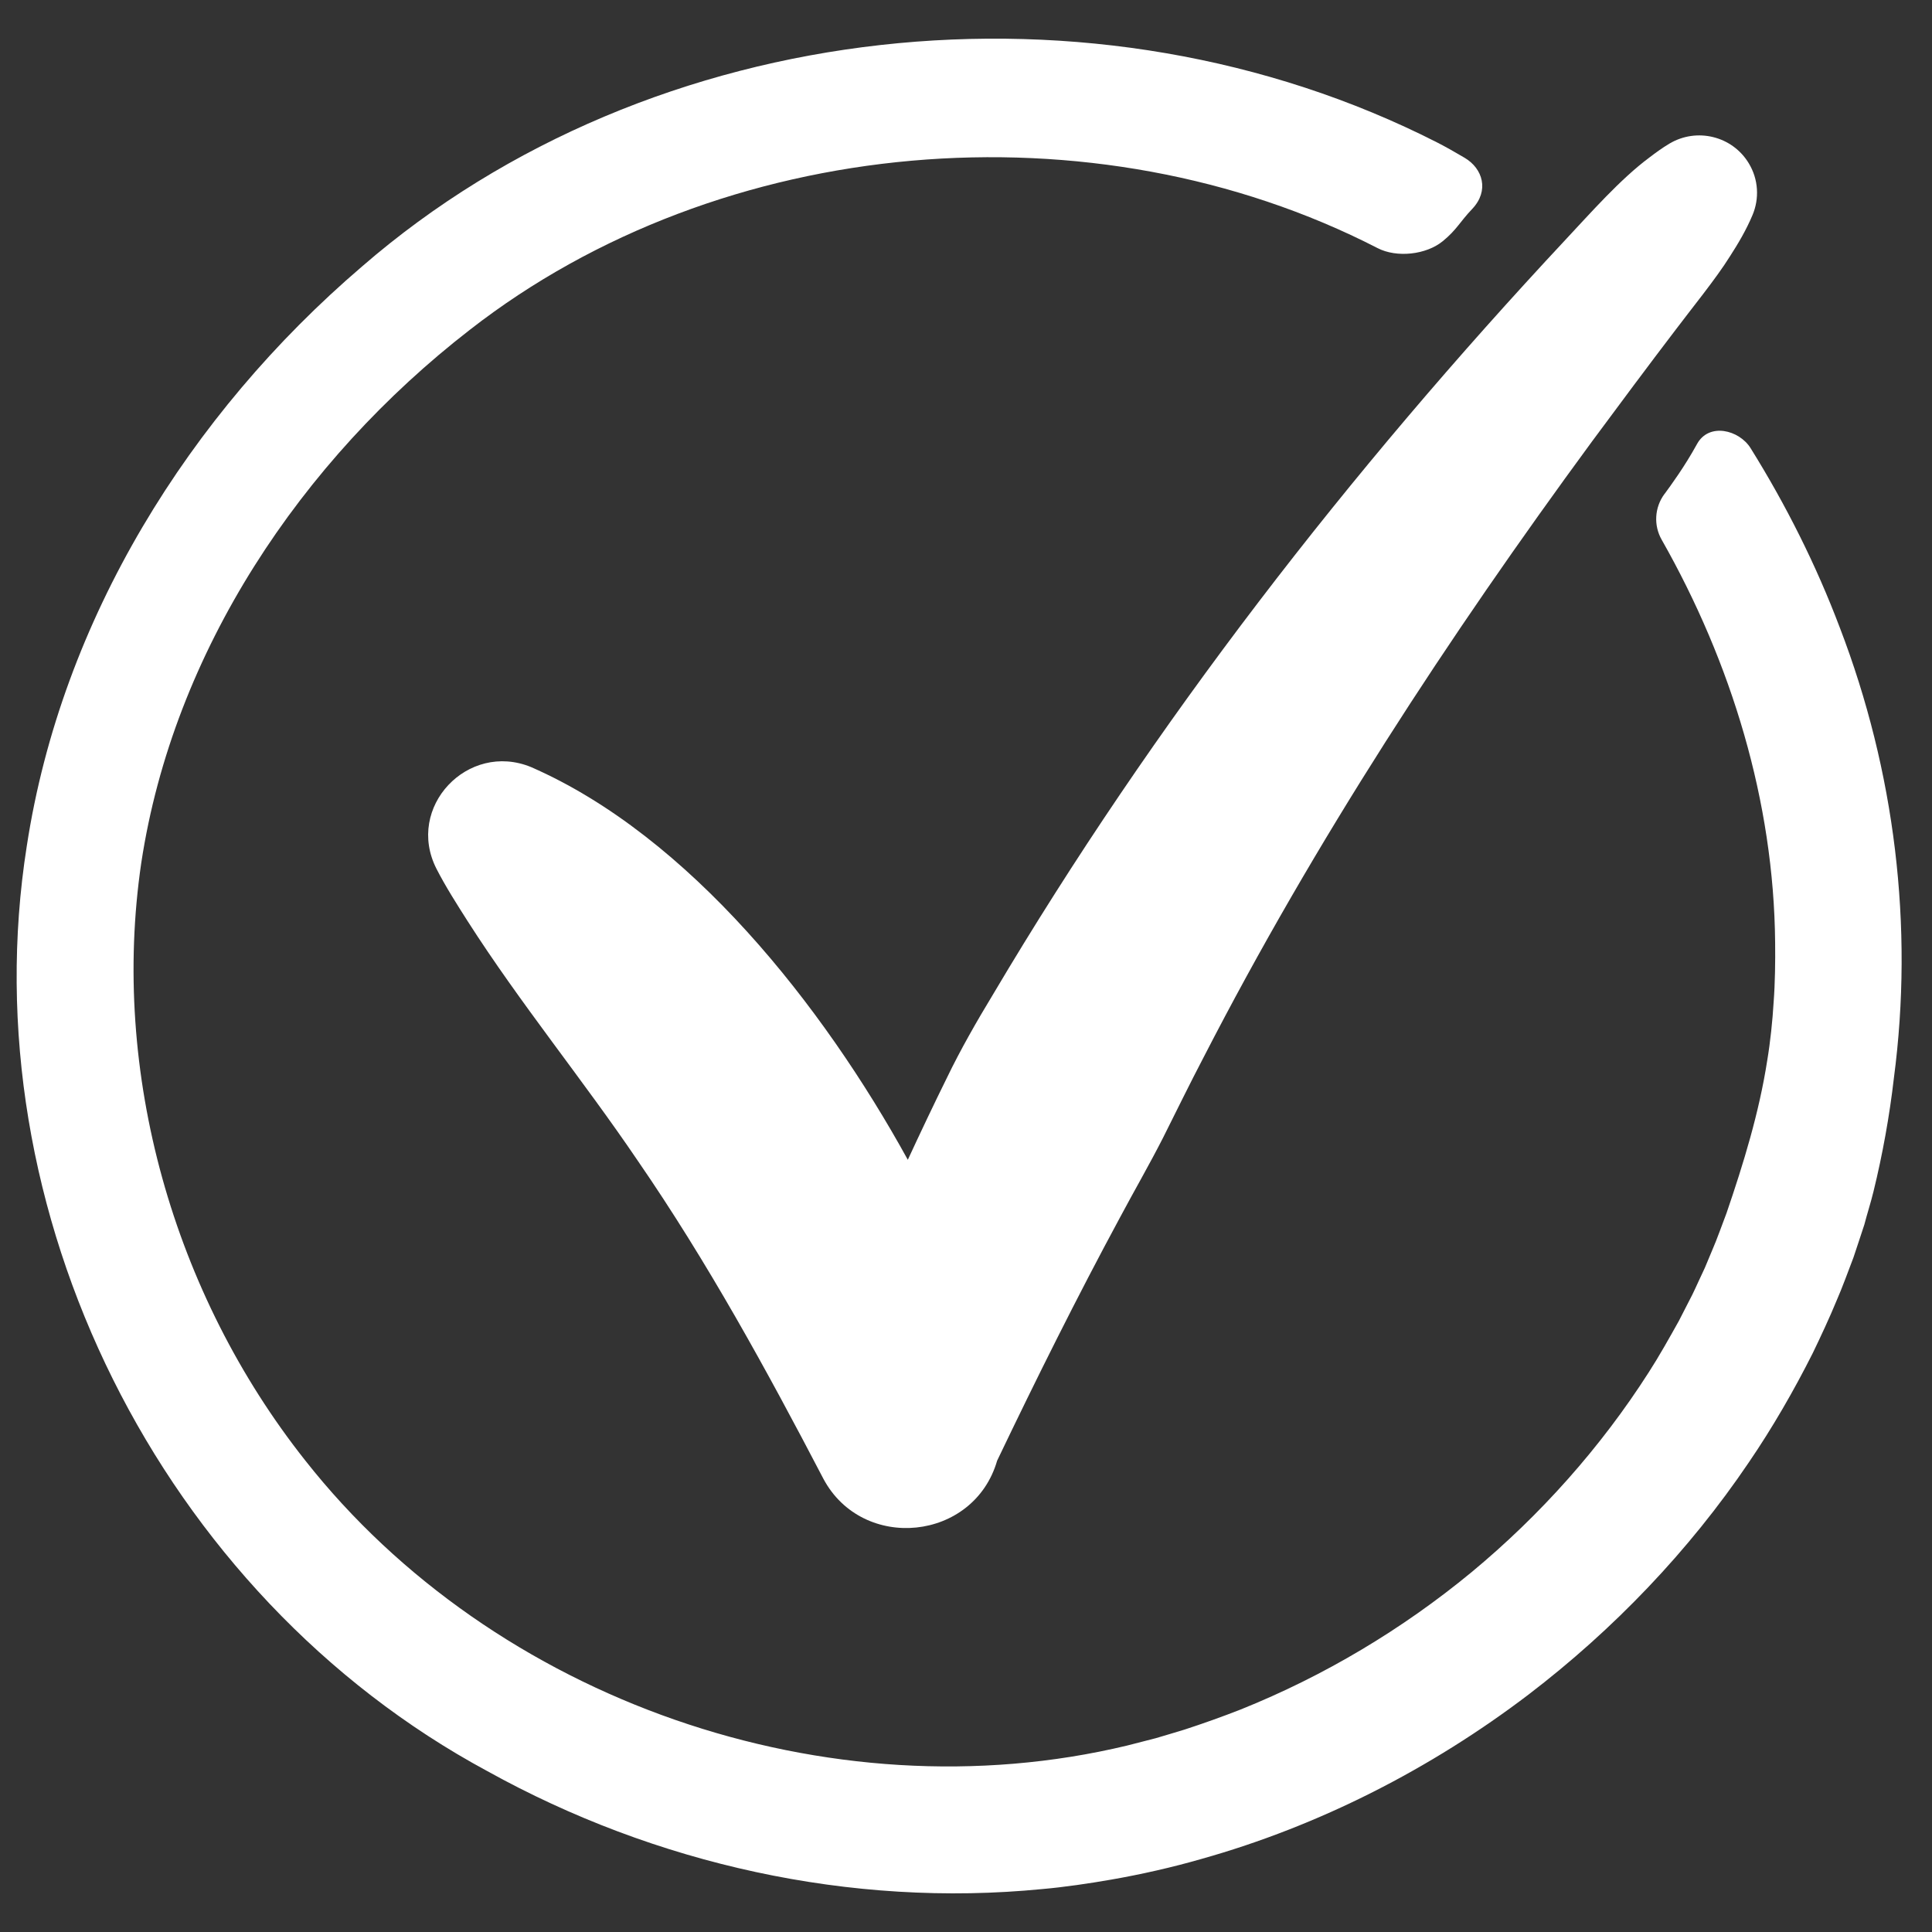 <svg width="26" height="26" viewBox="0 0 26 26" fill="none" xmlns="http://www.w3.org/2000/svg">
<rect x="0" y="0" width="26" height="26" fill="#333333" stroke="none"/>
<path d="M24.76 8.448C24.441 7.604 24.035 6.795 23.558 6.03C23.405 5.785 22.998 5.683 22.838 5.975C22.669 6.283 22.481 6.538 22.401 6.647C22.4 6.648 22.399 6.649 22.398 6.65C22.266 6.83 22.252 7.07 22.362 7.263C23.303 8.921 23.872 10.788 23.889 12.686C23.892 12.933 23.888 13.238 23.869 13.483C23.854 13.737 23.824 14.025 23.782 14.275C23.674 14.971 23.463 15.659 23.235 16.325C23.181 16.465 23.105 16.682 23.045 16.818L22.943 17.062C22.904 17.141 22.813 17.346 22.775 17.422C22.735 17.498 22.634 17.699 22.593 17.777C22.468 18.001 22.328 18.251 22.19 18.465C21.543 19.478 20.729 20.391 19.802 21.159C18.872 21.926 17.819 22.555 16.698 23.005C16.459 23.099 16.184 23.197 15.941 23.276C15.862 23.302 15.63 23.368 15.557 23.391C15.468 23.416 15.262 23.465 15.168 23.491C11.152 24.455 6.649 22.883 4.106 19.652C2.334 17.413 1.486 14.437 1.901 11.613C2.332 8.77 4.053 6.197 6.322 4.439C9.707 1.8 14.719 1.375 18.539 3.339C18.797 3.472 19.193 3.429 19.417 3.245C19.606 3.09 19.641 2.992 19.813 2.811C20.044 2.567 19.956 2.269 19.711 2.124C19.579 2.046 19.443 1.969 19.34 1.917C14.75 -0.42 8.773 0.201 4.87 3.588C2.546 5.577 0.828 8.338 0.361 11.382C-0.414 16.295 2.161 21.465 6.56 23.836C8.815 25.087 11.449 25.676 14.028 25.422C14.31 25.398 14.676 25.344 14.954 25.295C15.356 25.225 15.776 25.13 16.168 25.017C17.759 24.57 19.259 23.802 20.57 22.805C21.715 21.93 22.729 20.872 23.535 19.68C23.852 19.216 24.143 18.711 24.395 18.21C24.494 18.006 24.63 17.714 24.716 17.503C24.787 17.343 24.88 17.088 24.943 16.923C24.974 16.827 25.06 16.575 25.089 16.482C25.127 16.336 25.178 16.178 25.213 16.033C25.334 15.54 25.429 15.014 25.487 14.509C25.757 12.464 25.499 10.374 24.76 8.448Z" fill="white"/>
<path d="M23.534 2.197C23.313 1.831 22.835 1.713 22.466 1.933C22.372 1.989 22.284 2.053 22.199 2.118C21.807 2.408 21.397 2.875 21.067 3.227C18.164 6.336 15.534 9.72 13.364 13.382C13.148 13.738 12.924 14.129 12.743 14.505C12.568 14.859 12.383 15.249 12.217 15.608C11.075 13.533 9.279 11.255 7.147 10.323C6.295 9.973 5.452 10.864 5.874 11.692C5.999 11.936 6.145 12.163 6.291 12.393C7.004 13.508 7.841 14.526 8.581 15.618C9.522 16.985 10.315 18.433 11.081 19.901C11.609 20.89 13.105 20.742 13.419 19.657C13.948 18.552 14.491 17.461 15.072 16.385C15.258 16.036 15.472 15.665 15.651 15.313C15.824 14.968 16.019 14.569 16.199 14.226C17.694 11.32 19.487 8.58 21.426 5.939C21.755 5.494 22.204 4.891 22.54 4.451C22.754 4.166 23.096 3.747 23.28 3.451C23.395 3.273 23.502 3.091 23.585 2.893C23.677 2.674 23.667 2.416 23.534 2.197Z" fill="white"/>
</svg>
